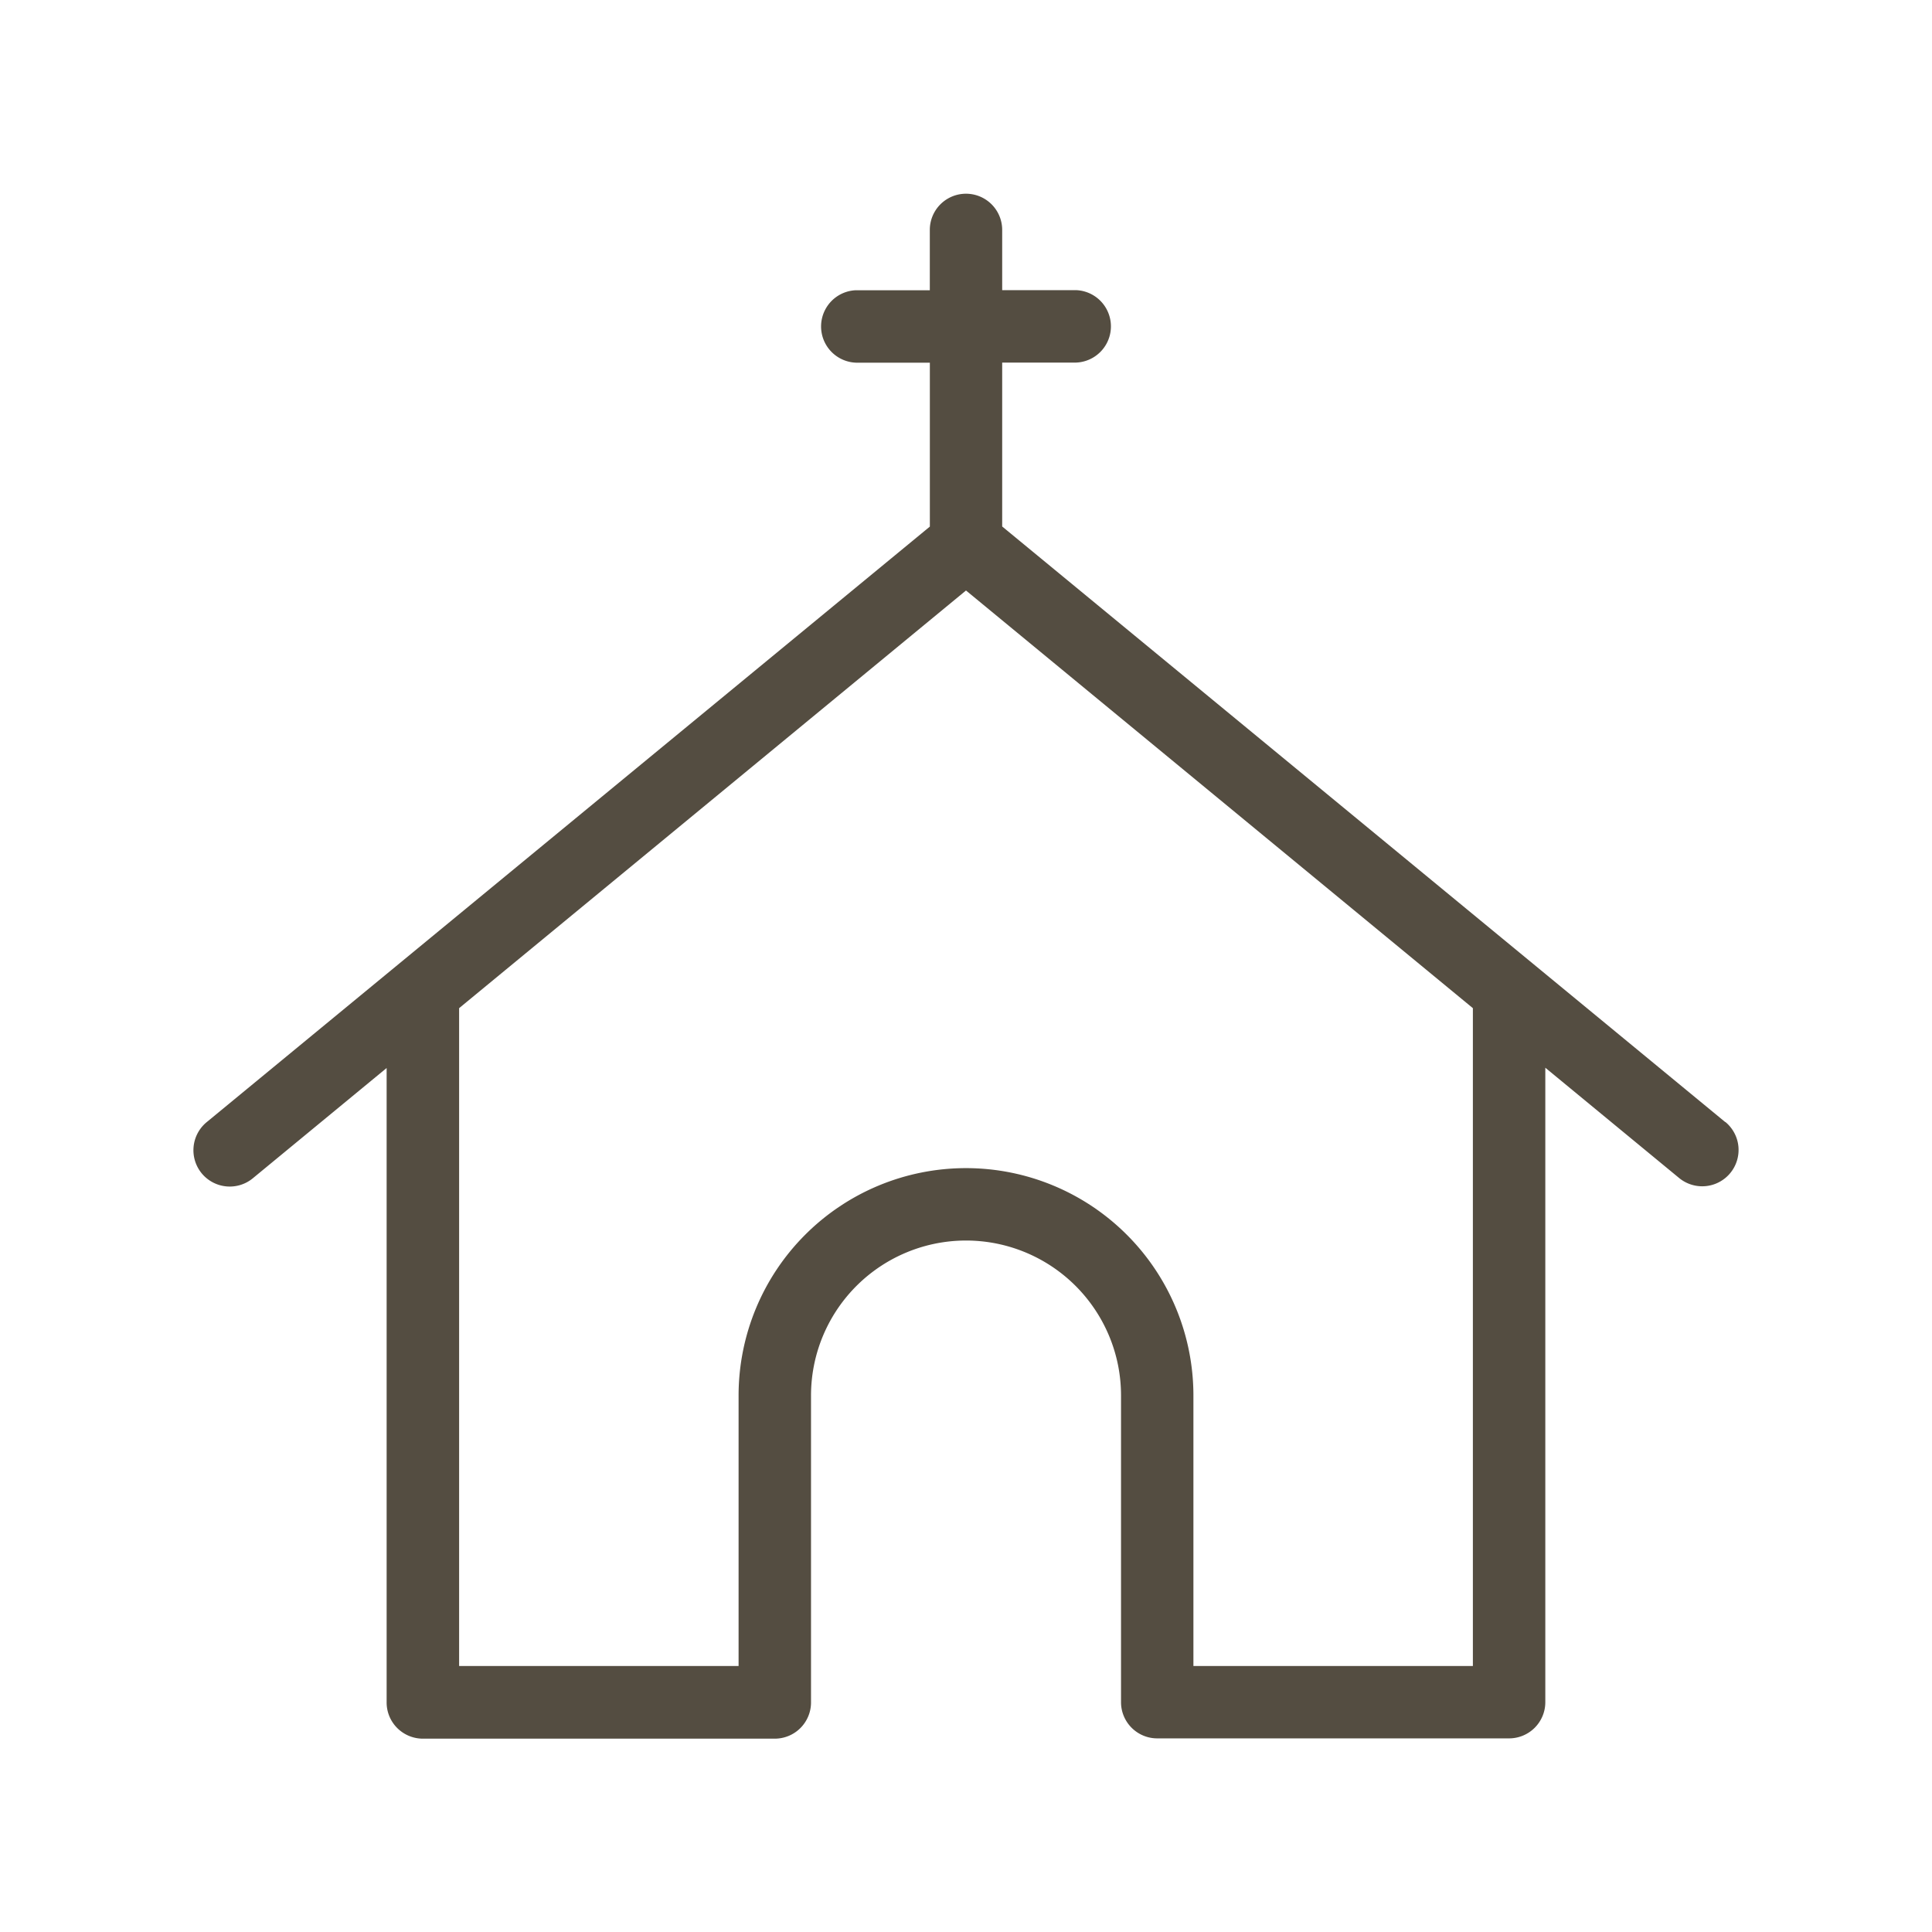<?xml version="1.0"?>
<svg xmlns="http://www.w3.org/2000/svg" xmlns:xlink="http://www.w3.org/1999/xlink" id="Layer_1" data-name="Layer 1" viewBox="0 0 1000 1000">
  <defs>
    <clipPath id="clip-path">
      <rect x="100" y="100" width="800" height="800" style="fill: none"/>
    </clipPath>
  </defs>
  <g style="clip-path: url(#clip-path)">
    <path d="M762.36,862.33H617.71v-140a117.71,117.71,0,0,0-235.42,0v140H237.64V521.82L500,305.64,762.36,521.82ZM893,580.8,518.73,272.51V187.67H557a18.76,18.76,0,0,0,0-37.49H518.73V119a18.73,18.73,0,0,0-37.46,0v31.23H443a18.76,18.76,0,0,0,0,37.49h38.29v84.84L107,580.8a18.84,18.84,0,0,0-2.63,26.48,18.82,18.82,0,0,0,20,6.07,18.58,18.58,0,0,0,6.47-3.46l69.28-57.09V881.2a18.57,18.57,0,0,0,1.43,7.17,18.78,18.78,0,0,0,4.07,6.07,18.82,18.82,0,0,0,13.26,5.49H401.05a18.77,18.77,0,0,0,7.17-1.44,18.55,18.55,0,0,0,6.07-4.06,18.76,18.76,0,0,0,4.06-6.07,18.52,18.52,0,0,0,1.43-7.16V722.33a80.55,80.55,0,0,1,1.54-15.65,80.28,80.28,0,0,1,48-58.47,80.17,80.17,0,0,1,75.27,7.42,80.29,80.29,0,0,1,34.11,51,80.55,80.55,0,0,1,1.54,15.65V881.05a18.57,18.57,0,0,0,1.43,7.17,18.76,18.76,0,0,0,10.13,10.13,18.57,18.57,0,0,0,7.17,1.43H781.09a18.76,18.76,0,0,0,13.26-5.48,18.83,18.83,0,0,0,4.07-6.08,18.54,18.54,0,0,0,1.43-7.17V552.65l69.28,57.1a18.81,18.81,0,0,0,13.78,4.18,18.81,18.81,0,0,0,16.16-13.27,18.83,18.83,0,0,0,.72-7.31,18.61,18.61,0,0,0-2.14-7,18.83,18.83,0,0,0-4.67-5.68Z" style="fill: #544d41"/>
  </g>
</svg>
